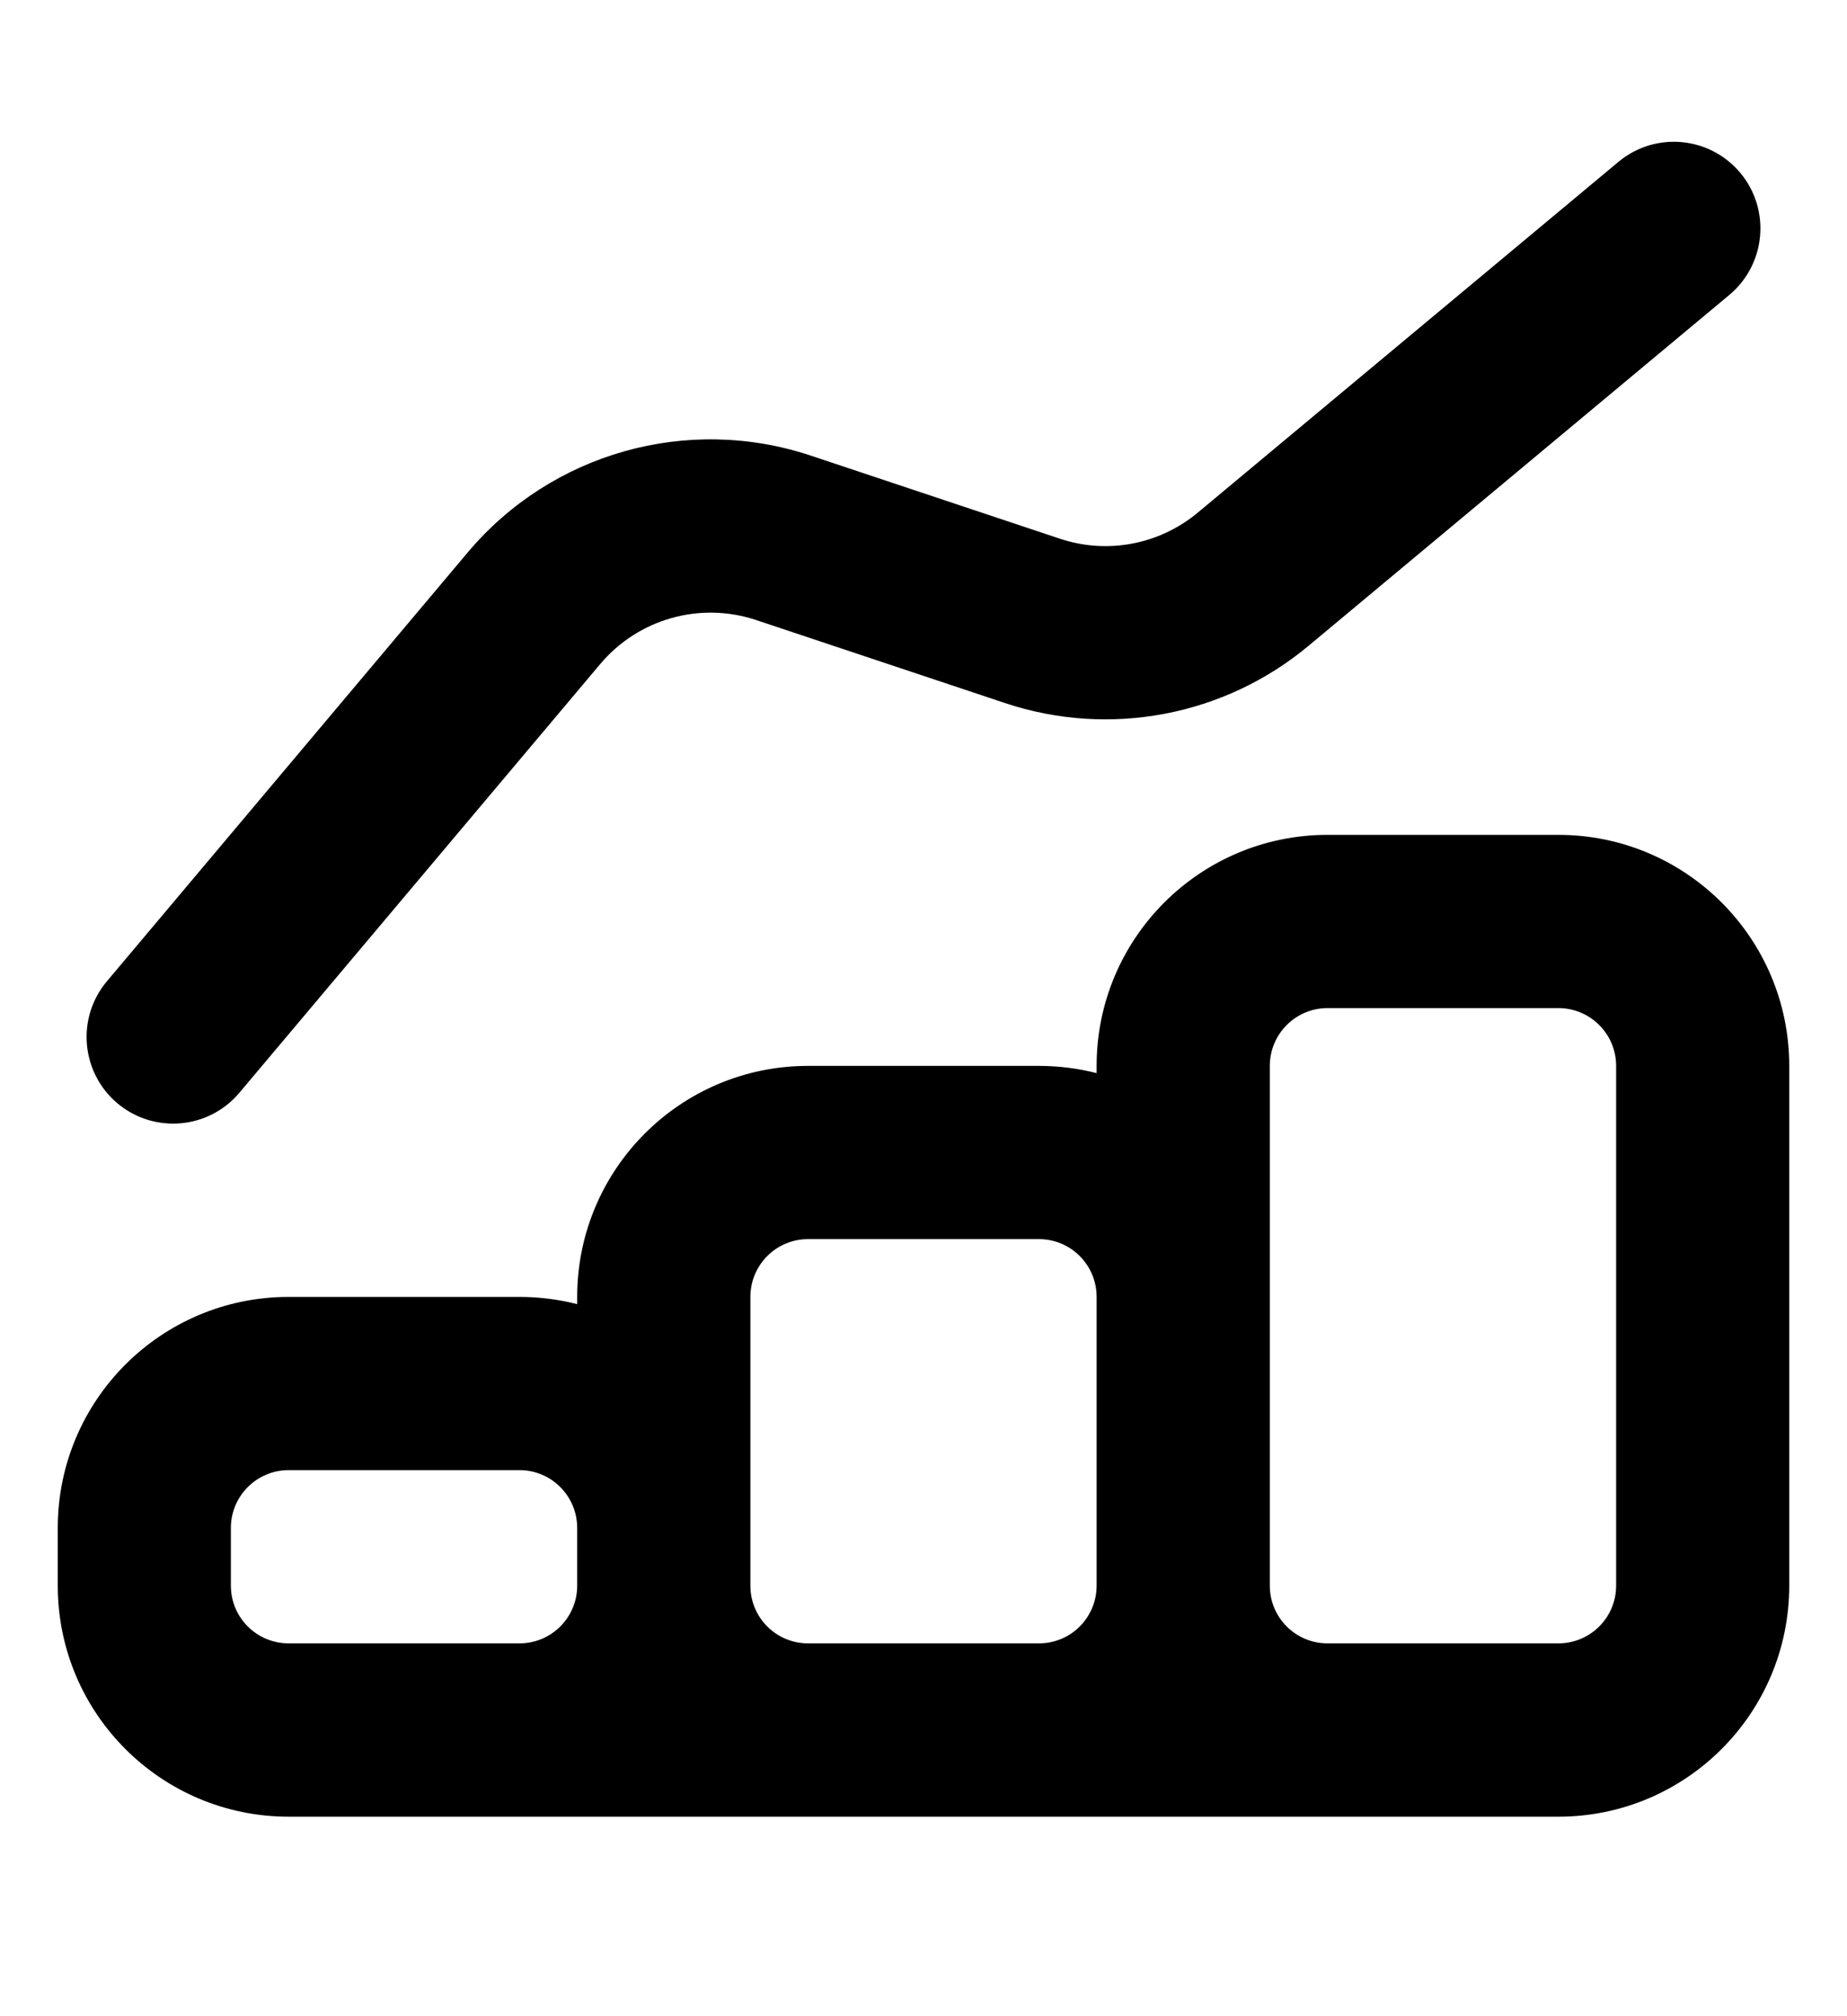 <svg width="22" height="24" viewBox="0 0 22 24" fill="none" xmlns="http://www.w3.org/2000/svg">
<path fill-rule="evenodd" clip-rule="evenodd" d="M20.598 3.511C21.035 3.146 21.094 2.496 20.73 2.059C20.365 1.621 19.715 1.562 19.277 1.927L14.267 6.102C13.809 6.483 13.188 6.601 12.623 6.412L9.659 5.424C8.189 4.934 6.569 5.391 5.571 6.576L1.274 11.68C0.907 12.115 0.963 12.766 1.398 13.133C1.834 13.499 2.484 13.444 2.851 13.008L7.149 7.905C7.603 7.366 8.339 7.158 9.007 7.381L11.971 8.369C13.213 8.783 14.581 8.525 15.587 7.687L20.598 3.511ZM18.562 12H15.812C15.433 12 15.125 12.308 15.125 12.688V15.438V18.875C15.125 19.255 15.433 19.562 15.812 19.562H17.875H18.562C18.942 19.562 19.25 19.255 19.25 18.875V12.688C19.25 12.308 18.942 12 18.562 12ZM13.062 18.875C13.062 19.255 12.755 19.562 12.375 19.562H9.625C9.245 19.562 8.938 19.255 8.938 18.875V18.188V15.438C8.938 15.058 9.245 14.75 9.625 14.75H12.375C12.755 14.75 13.062 15.058 13.062 15.438V18.875ZM6.875 18.875C6.875 19.255 6.567 19.562 6.188 19.562H4.812H3.438C3.058 19.562 2.75 19.255 2.75 18.875V18.188C2.75 17.808 3.058 17.5 3.438 17.5H6.188C6.567 17.5 6.875 17.808 6.875 18.188V18.875ZM3.438 21.625H4.812H6.188H9.625H12.375H15.812H17.875H18.562C20.081 21.625 21.312 20.394 21.312 18.875V12.688C21.312 11.169 20.081 9.938 18.562 9.938H15.812C14.294 9.938 13.062 11.169 13.062 12.688V12.774C12.843 12.718 12.612 12.688 12.375 12.688H9.625C8.106 12.688 6.875 13.919 6.875 15.438V15.524C6.655 15.468 6.425 15.438 6.188 15.438H3.438C1.919 15.438 0.688 16.669 0.688 18.188V18.875C0.688 20.394 1.919 21.625 3.438 21.625Z" fill="black"/>
</svg>
